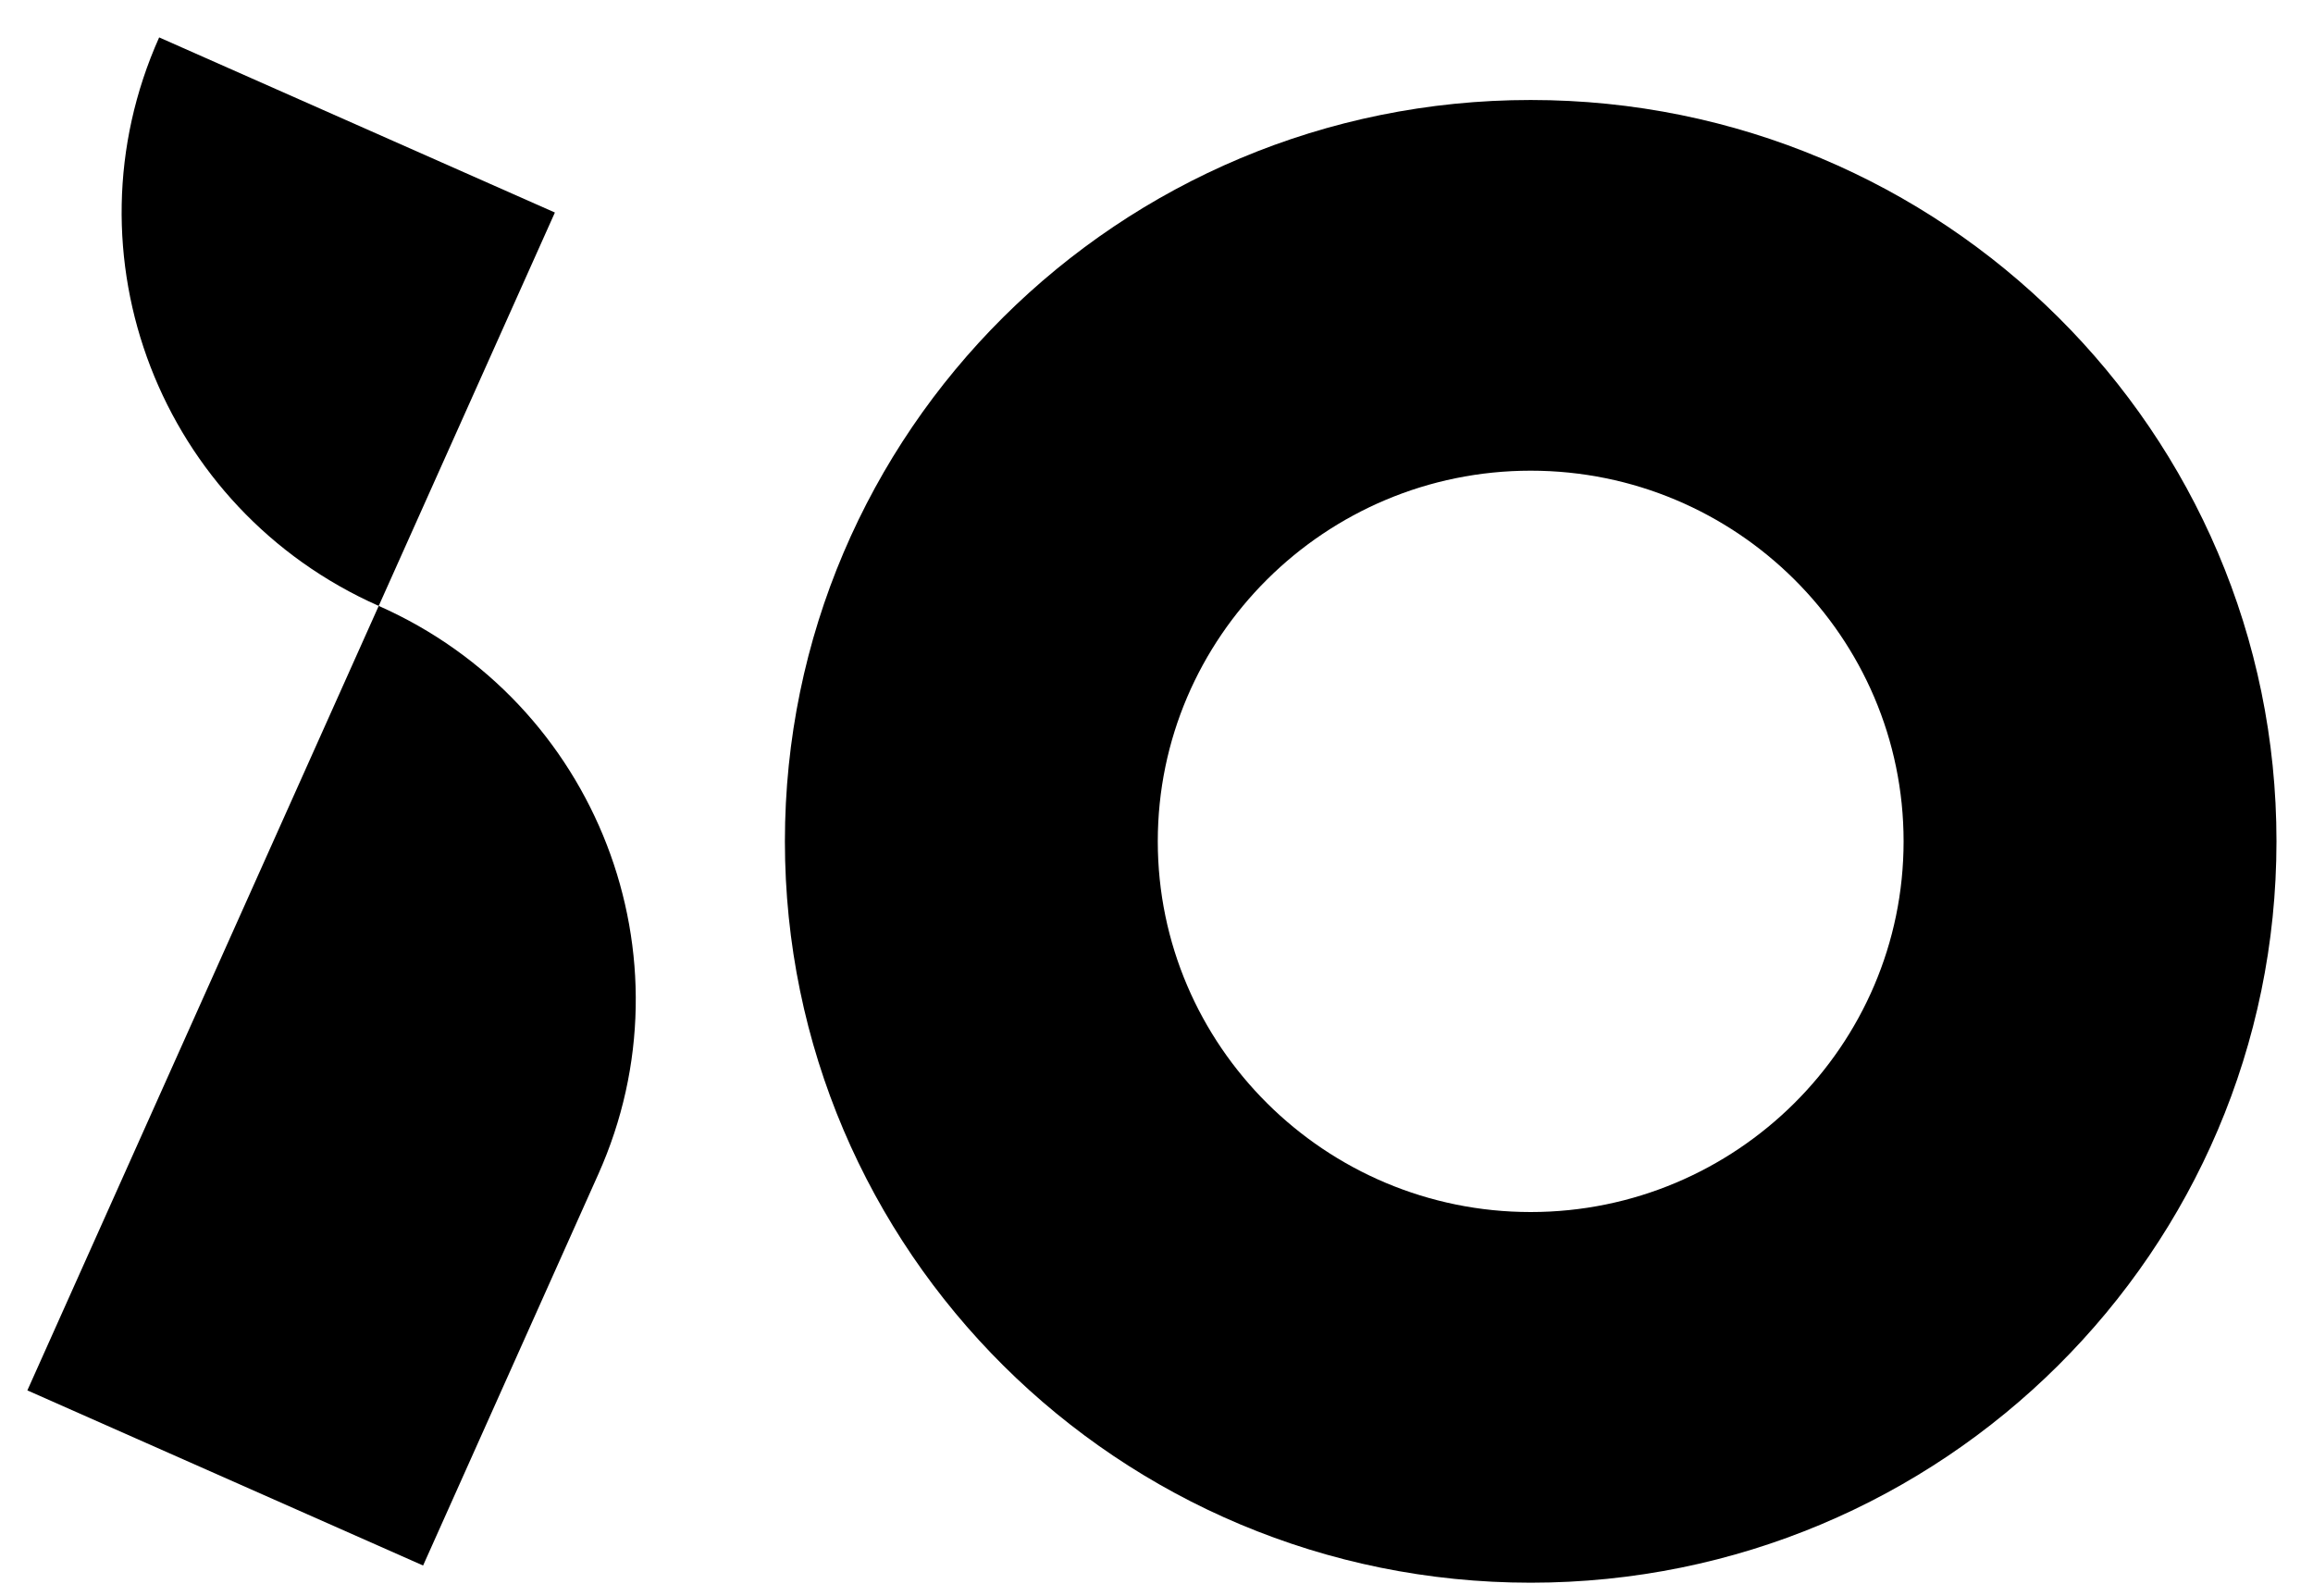 <svg width="100" height="69" xmlns="http://www.w3.org/2000/svg" xmlns:xlink="http://www.w3.org/1999/xlink" xml:space="preserve" overflow="hidden"><defs><clipPath id="clip0"><rect x="552" y="348" width="100" height="69"/></clipPath><clipPath id="clip1"><rect x="553" y="349" width="98" height="68"/></clipPath><clipPath id="clip2"><rect x="553" y="349" width="98" height="68"/></clipPath><clipPath id="clip3"><rect x="553" y="349" width="98" height="68"/></clipPath></defs><g clip-path="url(#clip0)" transform="translate(-552 -348)"><g clip-path="url(#clip1)"><g clip-path="url(#clip2)"><g clip-path="url(#clip3)"><path d="M64.607 18.732C73.447 18.732 80.633 25.924 80.633 34.757 80.633 43.59 73.44 50.783 64.607 50.783 55.774 50.783 48.581 43.59 48.581 34.757 48.581 25.924 55.774 18.732 64.607 18.732M64.607 2.706C46.906 2.706 32.556 17.056 32.556 34.757 32.556 52.458 46.906 66.808 64.607 66.808 82.308 66.808 96.658 52.458 96.658 34.757 96.665 17.056 82.315 2.706 64.607 2.706Z" fill="#000000" fill-rule="nonzero" fill-opacity="1" transform="matrix(1.006 0 0 1 553.183 349.617)"/><path d="M15.1 24.578 15.1 24.578 4.98113e-15 58.494 17.007 66.065 24.536 49.149C28.714 39.763 24.487 28.756 15.1 24.578Z" fill="#000000" fill-rule="nonzero" fill-opacity="1" transform="matrix(1.006 0 0 1 553.183 349.617)"/><path d="M5.664 4.98113e-15C1.486 9.394 5.706 20.393 15.1 24.578L22.671 7.571 5.664 4.98113e-15Z" fill="#000000" fill-rule="nonzero" fill-opacity="1" transform="matrix(1.006 0 0 1 553.183 349.617)"/></g></g></g></g></svg>